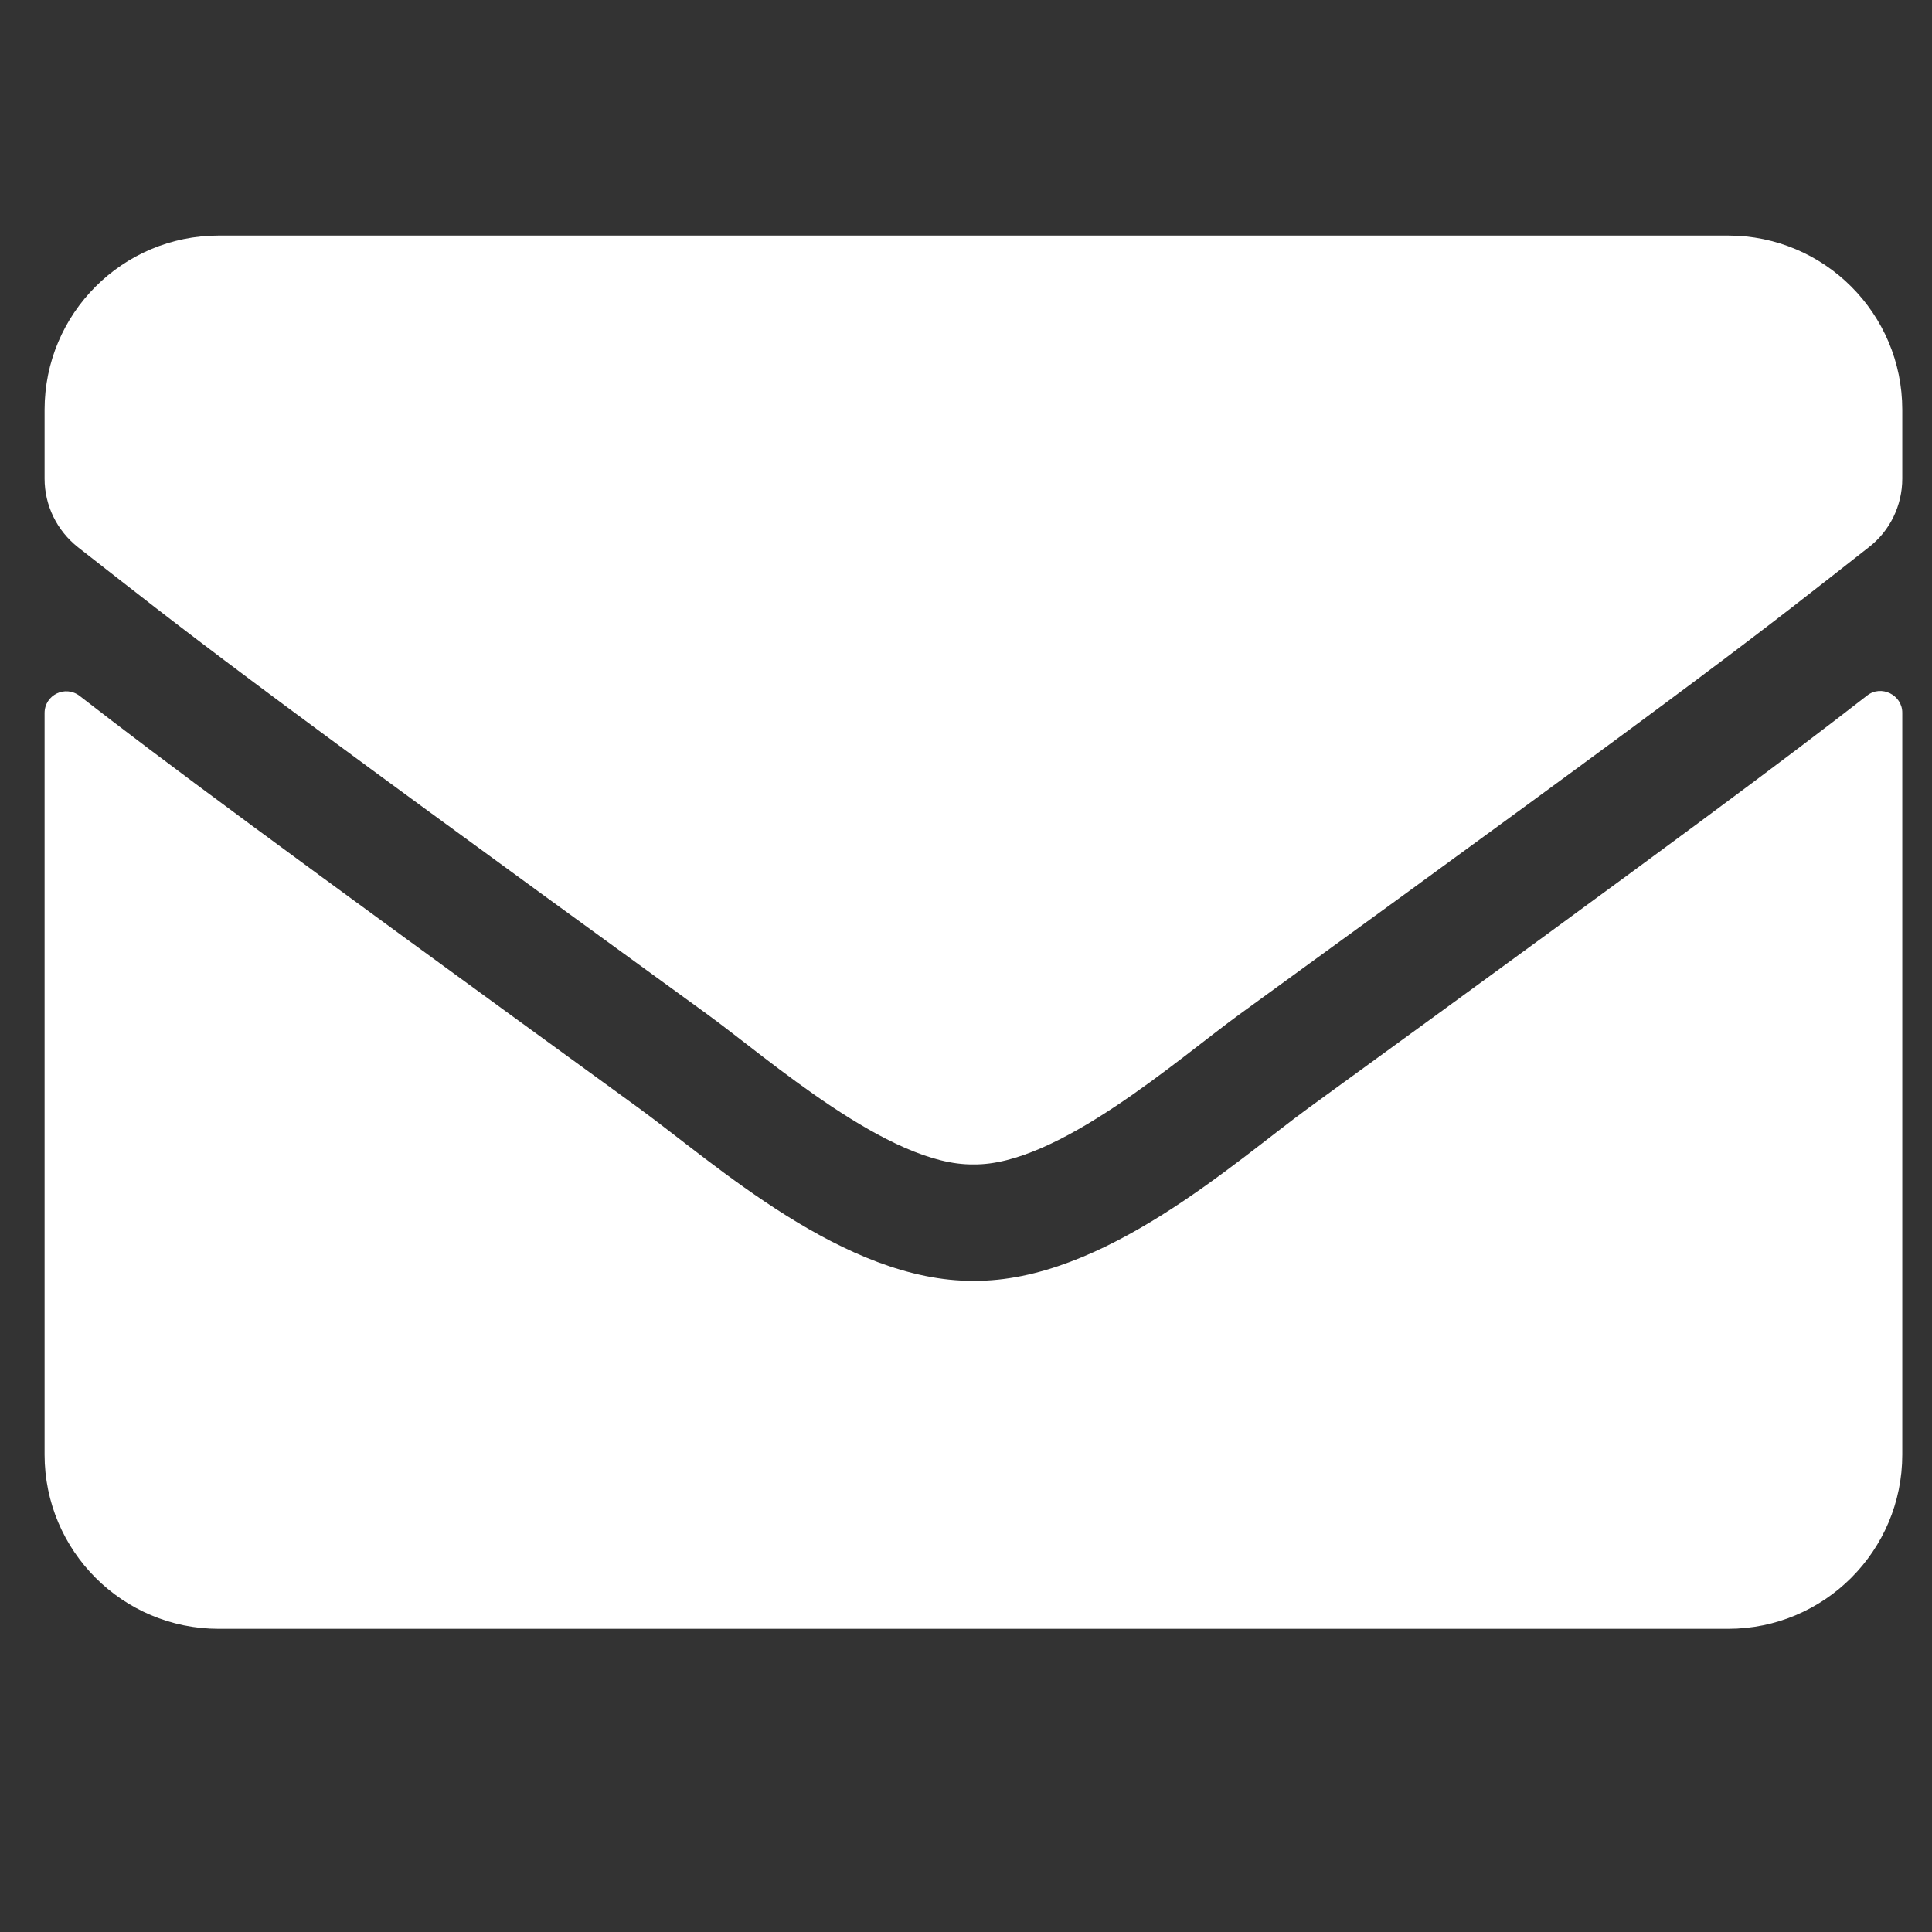 <svg width="26" height="26" viewBox="0 0 26 26" fill="none" xmlns="http://www.w3.org/2000/svg">
<rect x="0" y="0" width="26" height="26" fill="#333333" stroke="none"/>
<path d="M25.126 9.361C25.316 9.21 25.6 9.352 25.6 9.591V19.576C25.6 20.87 24.55 21.92 23.256 21.92H2.943C1.649 21.92 0.6 20.87 0.6 19.576V9.596C0.6 9.352 0.878 9.215 1.073 9.366C2.167 10.216 3.617 11.295 8.598 14.913C9.628 15.665 11.366 17.247 13.1 17.237C14.843 17.252 16.615 15.636 17.606 14.913C22.587 11.295 24.032 10.211 25.126 9.361ZM13.1 15.67C14.232 15.69 15.863 14.244 16.684 13.648C23.163 8.946 23.656 8.536 25.15 7.364C25.434 7.145 25.6 6.803 25.6 6.441V5.514C25.6 4.22 24.55 3.17 23.256 3.17H2.943C1.649 3.17 0.6 4.22 0.6 5.514V6.441C0.6 6.803 0.766 7.14 1.049 7.364C2.543 8.531 3.036 8.946 9.516 13.648C10.336 14.244 11.967 15.69 13.1 15.67Z" fill="white"/>
</svg>
